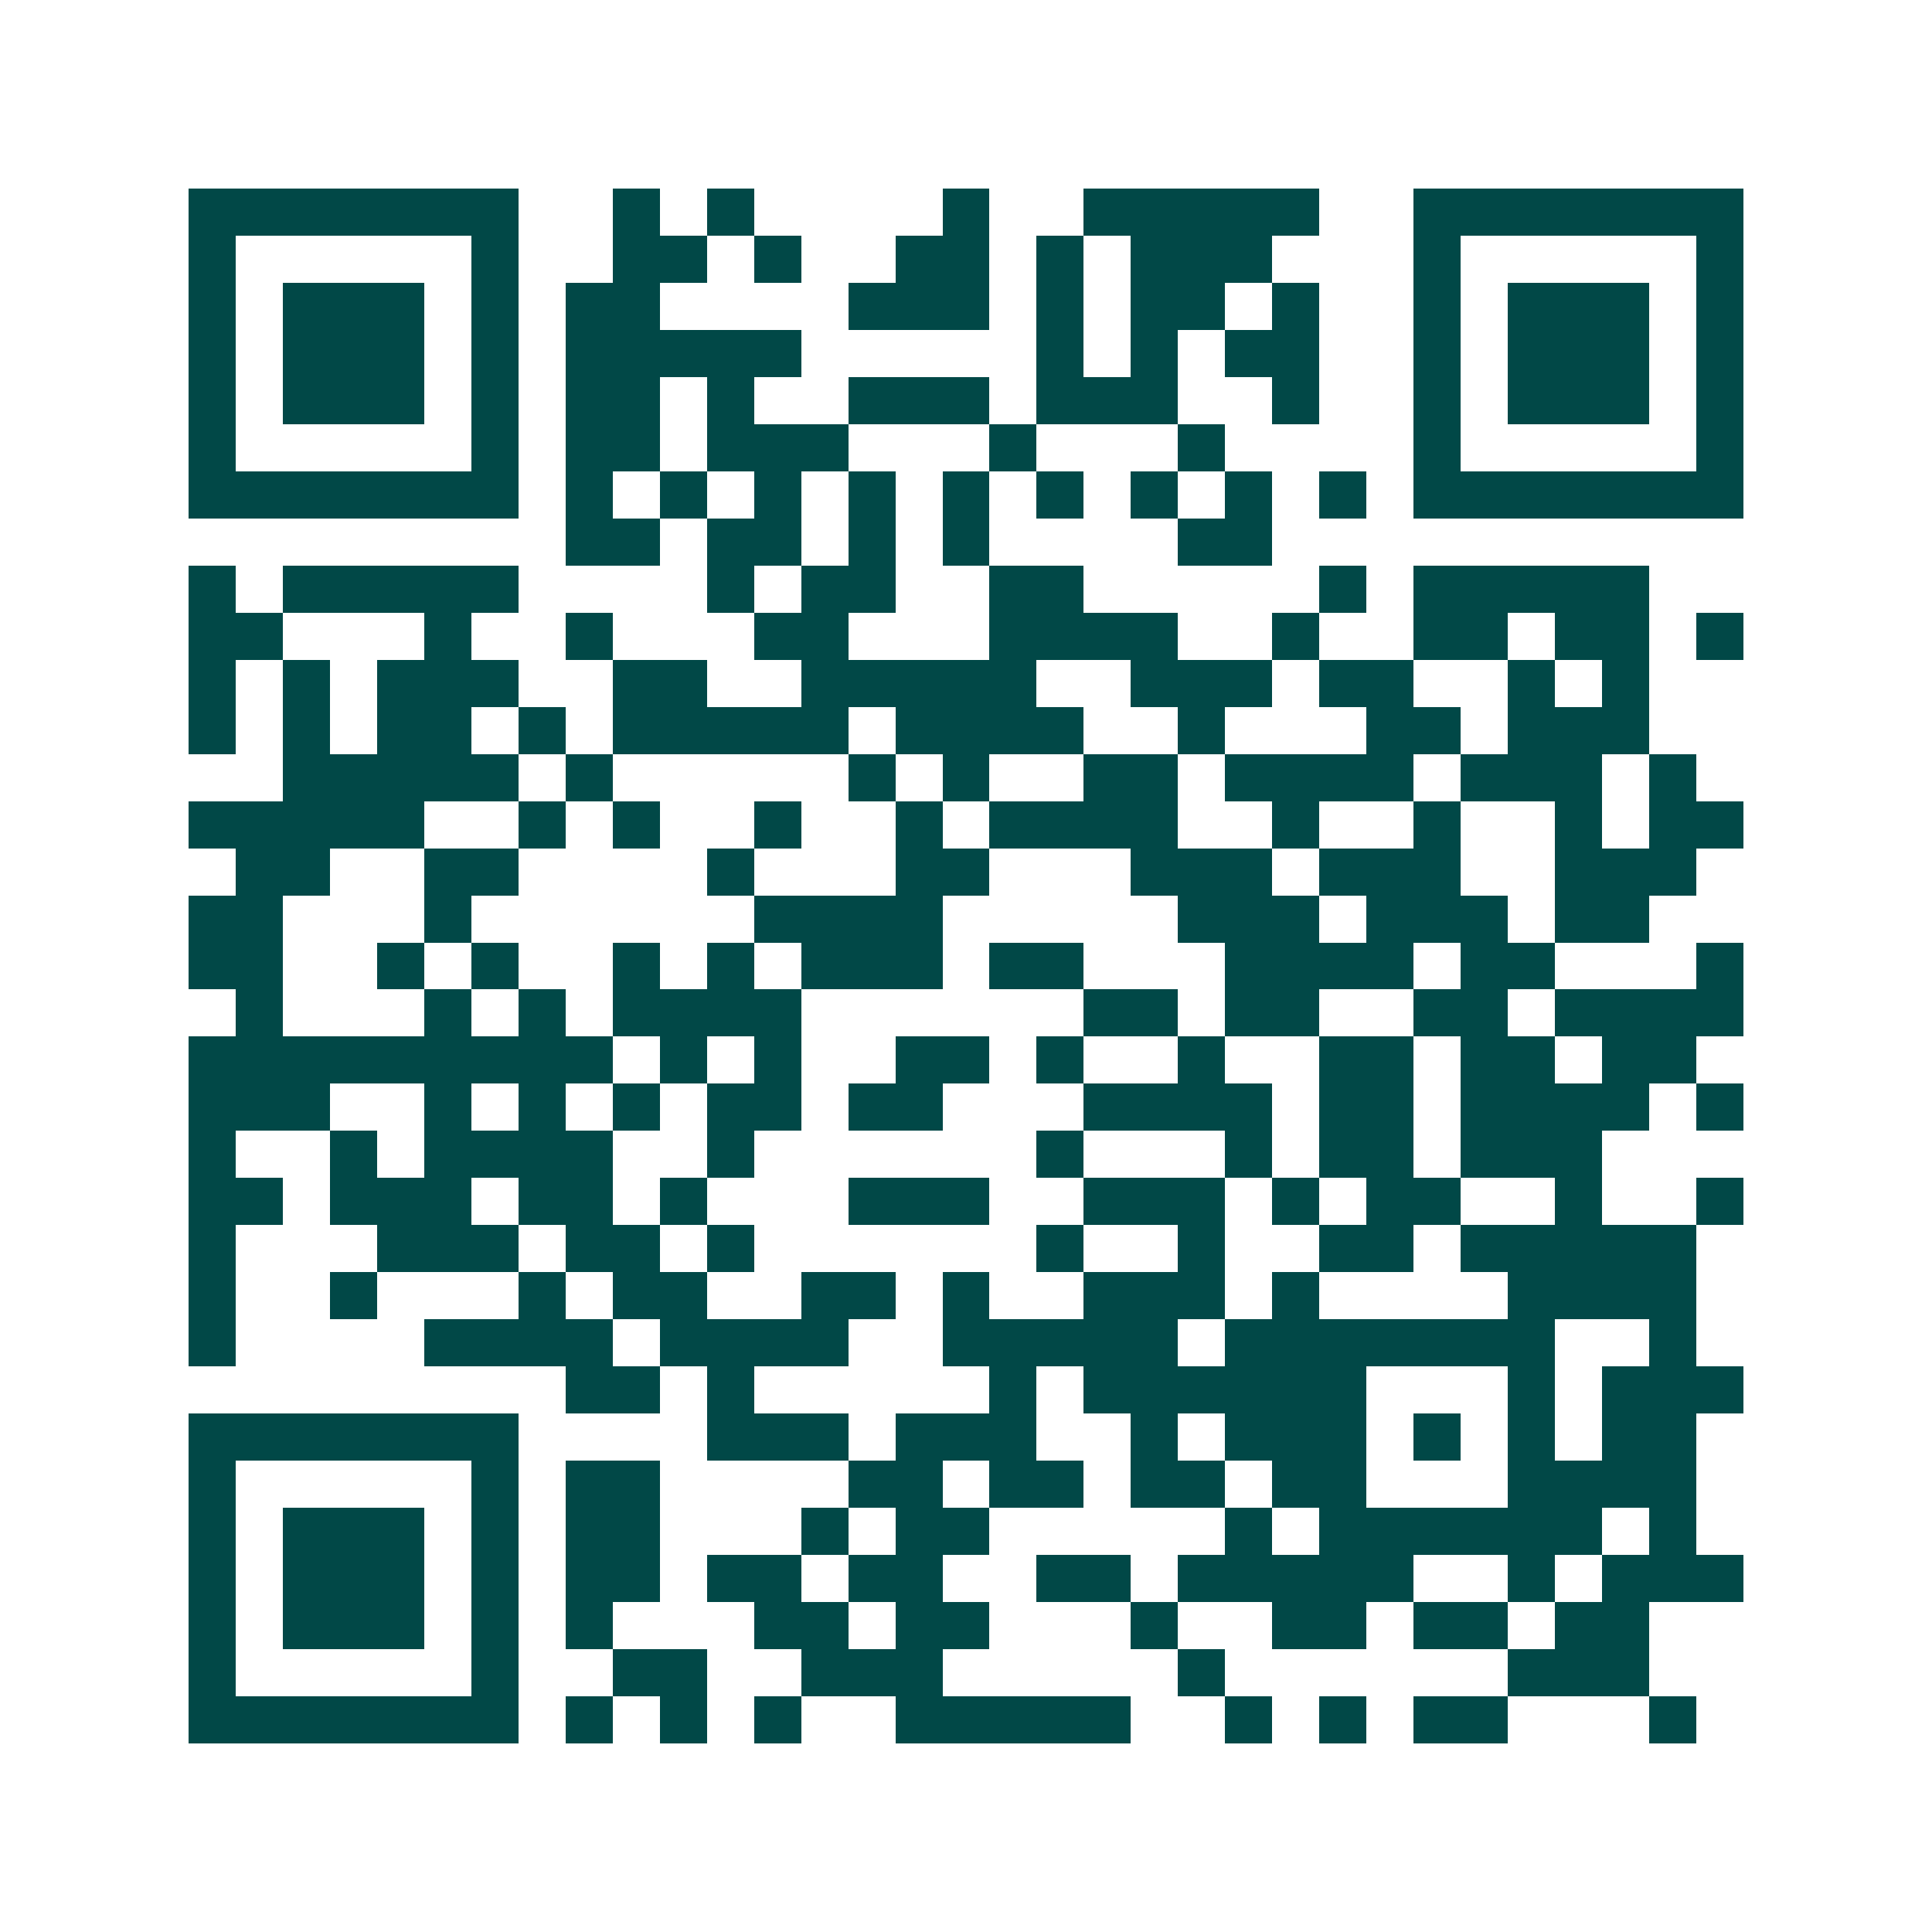 <svg xmlns="http://www.w3.org/2000/svg" width="200" height="200" viewBox="0 0 41 41" shape-rendering="crispEdges"><path fill="#ffffff" d="M0 0h41v41H0z"/><path stroke="#014847" d="M4 4.5h7m2 0h1m1 0h1m4 0h1m2 0h5m2 0h7M4 5.5h1m5 0h1m2 0h2m1 0h1m2 0h2m1 0h1m1 0h3m3 0h1m5 0h1M4 6.5h1m1 0h3m1 0h1m1 0h2m4 0h3m1 0h1m1 0h2m1 0h1m2 0h1m1 0h3m1 0h1M4 7.5h1m1 0h3m1 0h1m1 0h5m5 0h1m1 0h1m1 0h2m2 0h1m1 0h3m1 0h1M4 8.5h1m1 0h3m1 0h1m1 0h2m1 0h1m2 0h3m1 0h3m2 0h1m2 0h1m1 0h3m1 0h1M4 9.5h1m5 0h1m1 0h2m1 0h3m3 0h1m3 0h1m4 0h1m5 0h1M4 10.5h7m1 0h1m1 0h1m1 0h1m1 0h1m1 0h1m1 0h1m1 0h1m1 0h1m1 0h1m1 0h7M12 11.5h2m1 0h2m1 0h1m1 0h1m4 0h2M4 12.5h1m1 0h5m4 0h1m1 0h2m2 0h2m5 0h1m1 0h5M4 13.5h2m3 0h1m2 0h1m3 0h2m3 0h4m2 0h1m2 0h2m1 0h2m1 0h1M4 14.5h1m1 0h1m1 0h3m2 0h2m2 0h5m2 0h3m1 0h2m2 0h1m1 0h1M4 15.5h1m1 0h1m1 0h2m1 0h1m1 0h5m1 0h4m2 0h1m3 0h2m1 0h3M6 16.5h5m1 0h1m5 0h1m1 0h1m2 0h2m1 0h4m1 0h3m1 0h1M4 17.5h5m2 0h1m1 0h1m2 0h1m2 0h1m1 0h4m2 0h1m2 0h1m2 0h1m1 0h2M5 18.5h2m2 0h2m4 0h1m3 0h2m3 0h3m1 0h3m2 0h3M4 19.5h2m3 0h1m6 0h4m5 0h3m1 0h3m1 0h2M4 20.5h2m2 0h1m1 0h1m2 0h1m1 0h1m1 0h3m1 0h2m3 0h4m1 0h2m3 0h1M5 21.5h1m3 0h1m1 0h1m1 0h4m6 0h2m1 0h2m2 0h2m1 0h4M4 22.5h9m1 0h1m1 0h1m2 0h2m1 0h1m2 0h1m2 0h2m1 0h2m1 0h2M4 23.5h3m2 0h1m1 0h1m1 0h1m1 0h2m1 0h2m3 0h4m1 0h2m1 0h4m1 0h1M4 24.5h1m2 0h1m1 0h4m2 0h1m6 0h1m3 0h1m1 0h2m1 0h3M4 25.5h2m1 0h3m1 0h2m1 0h1m3 0h3m2 0h3m1 0h1m1 0h2m2 0h1m2 0h1M4 26.5h1m3 0h3m1 0h2m1 0h1m6 0h1m2 0h1m2 0h2m1 0h5M4 27.5h1m2 0h1m3 0h1m1 0h2m2 0h2m1 0h1m2 0h3m1 0h1m4 0h4M4 28.5h1m4 0h4m1 0h4m2 0h5m1 0h7m2 0h1M12 29.5h2m1 0h1m5 0h1m1 0h6m3 0h1m1 0h3M4 30.5h7m4 0h3m1 0h3m2 0h1m1 0h3m1 0h1m1 0h1m1 0h2M4 31.5h1m5 0h1m1 0h2m4 0h2m1 0h2m1 0h2m1 0h2m3 0h4M4 32.5h1m1 0h3m1 0h1m1 0h2m3 0h1m1 0h2m5 0h1m1 0h6m1 0h1M4 33.5h1m1 0h3m1 0h1m1 0h2m1 0h2m1 0h2m2 0h2m1 0h5m2 0h1m1 0h3M4 34.5h1m1 0h3m1 0h1m1 0h1m3 0h2m1 0h2m3 0h1m2 0h2m1 0h2m1 0h2M4 35.5h1m5 0h1m2 0h2m2 0h3m5 0h1m6 0h3M4 36.5h7m1 0h1m1 0h1m1 0h1m2 0h5m2 0h1m1 0h1m1 0h2m3 0h1"/></svg>
